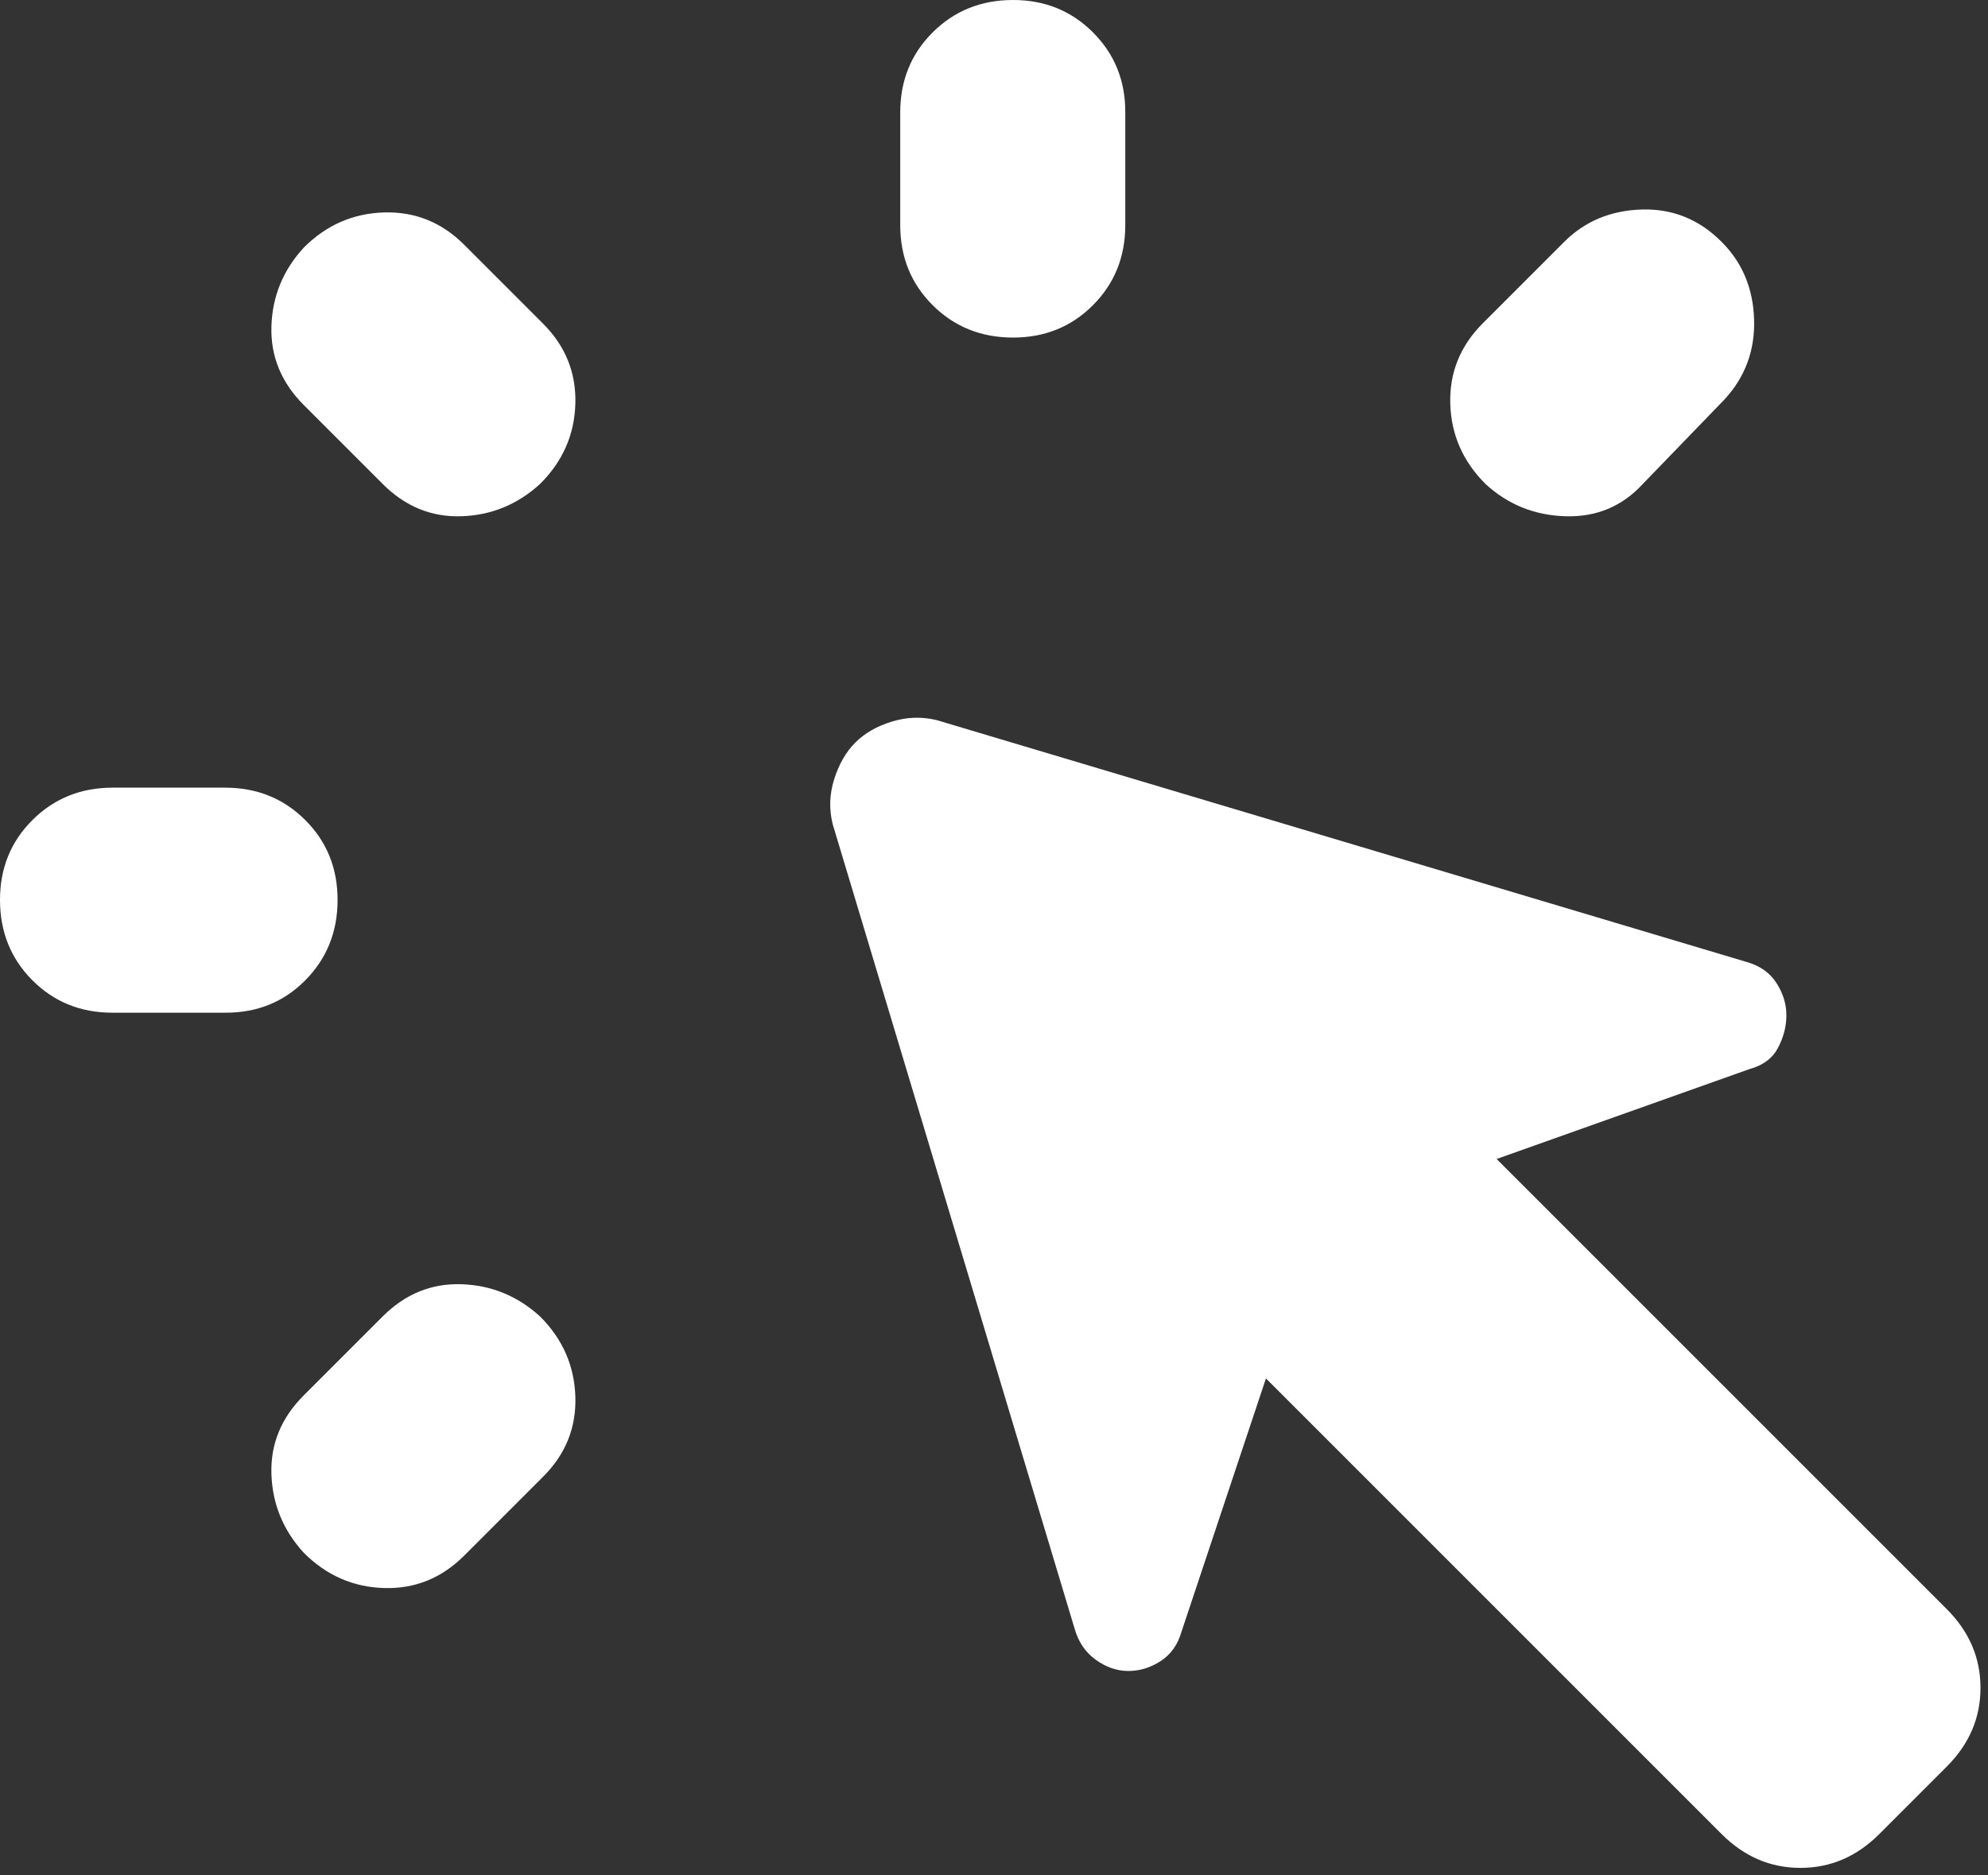 <svg width="53" height="50" viewBox="0 0 53 50" fill="none" xmlns="http://www.w3.org/2000/svg">
<rect x="0" y="0" width="53" height="50" fill="#333333" stroke="none"/>
<path d="M3 21H6C6.85 21 7.563 21.288 8.139 21.864C8.715 22.44 9.002 23.152 9 24C8.998 24.848 8.71 25.561 8.136 26.139C7.562 26.717 6.85 27.004 6 27H3C2.15 27 1.438 26.712 0.864 26.136C0.29 25.56 0.002 24.848 1.03448e-05 24C-0.002 23.152 0.286 22.44 0.864 21.864C1.442 21.288 2.154 21 3 21ZM8.1 37.2L10.2 35.1C10.8 34.5 11.5 34.213 12.3 34.239C13.1 34.265 13.8 34.552 14.4 35.1C15 35.7 15.313 36.413 15.339 37.239C15.365 38.065 15.077 38.777 14.475 39.375L12.375 41.475C11.775 42.075 11.063 42.363 10.239 42.339C9.415 42.315 8.702 42.002 8.1 41.4C7.55 40.8 7.262 40.1 7.236 39.3C7.21 38.5 7.498 37.8 8.1 37.2ZM10.2 12.9L8.1 10.8C7.5 10.2 7.212 9.5 7.236 8.7C7.26 7.9 7.548 7.2 8.1 6.6C8.7 6 9.413 5.688 10.239 5.664C11.065 5.64 11.777 5.927 12.375 6.525L14.475 8.625C15.075 9.225 15.363 9.938 15.339 10.764C15.315 11.59 15.002 12.302 14.4 12.9C13.8 13.45 13.1 13.738 12.3 13.764C11.5 13.79 10.8 13.502 10.2 12.9ZM45.9 48.9L33.75 36.75L31.5 43.5C31.4 43.85 31.213 44.113 30.939 44.289C30.665 44.465 30.377 44.552 30.075 44.55C29.773 44.548 29.485 44.448 29.211 44.25C28.937 44.052 28.75 43.777 28.65 43.425L22.2 21.975C22.1 21.575 22.113 21.175 22.239 20.775C22.365 20.375 22.552 20.05 22.8 19.8C23.048 19.55 23.373 19.363 23.775 19.239C24.177 19.115 24.577 19.102 24.975 19.2L46.575 25.65C46.925 25.75 47.188 25.938 47.364 26.214C47.54 26.49 47.627 26.777 47.625 27.075C47.623 27.373 47.548 27.661 47.4 27.939C47.252 28.217 47.002 28.404 46.65 28.5L39.9 30.9L51.9 42.9C52.5 43.5 52.8 44.2 52.8 45C52.8 45.8 52.5 46.5 51.9 47.1L50.1 48.9C49.5 49.5 48.8 49.8 48 49.8C47.2 49.8 46.5 49.5 45.9 48.9ZM24 6V3C24 2.15 24.288 1.438 24.864 0.864C25.44 0.29 26.152 0.002 27 1.03448e-05C27.848 -0.002 28.561 0.286 29.139 0.864C29.717 1.442 30.004 2.154 30 3V6C30 6.85 29.712 7.563 29.136 8.139C28.56 8.715 27.848 9.002 27 9C26.152 8.998 25.44 8.71 24.864 8.136C24.288 7.562 24 6.85 24 6ZM39.525 8.625L41.7 6.45C42.25 5.9 42.938 5.612 43.764 5.586C44.59 5.56 45.302 5.848 45.9 6.45C46.45 7 46.738 7.688 46.764 8.514C46.79 9.34 46.527 10.052 45.975 10.65L43.8 12.9C43.25 13.5 42.562 13.788 41.736 13.764C40.91 13.74 40.198 13.452 39.6 12.9C39 12.3 38.688 11.588 38.664 10.764C38.64 9.94 38.927 9.227 39.525 8.625Z" fill="white"/>
</svg>
